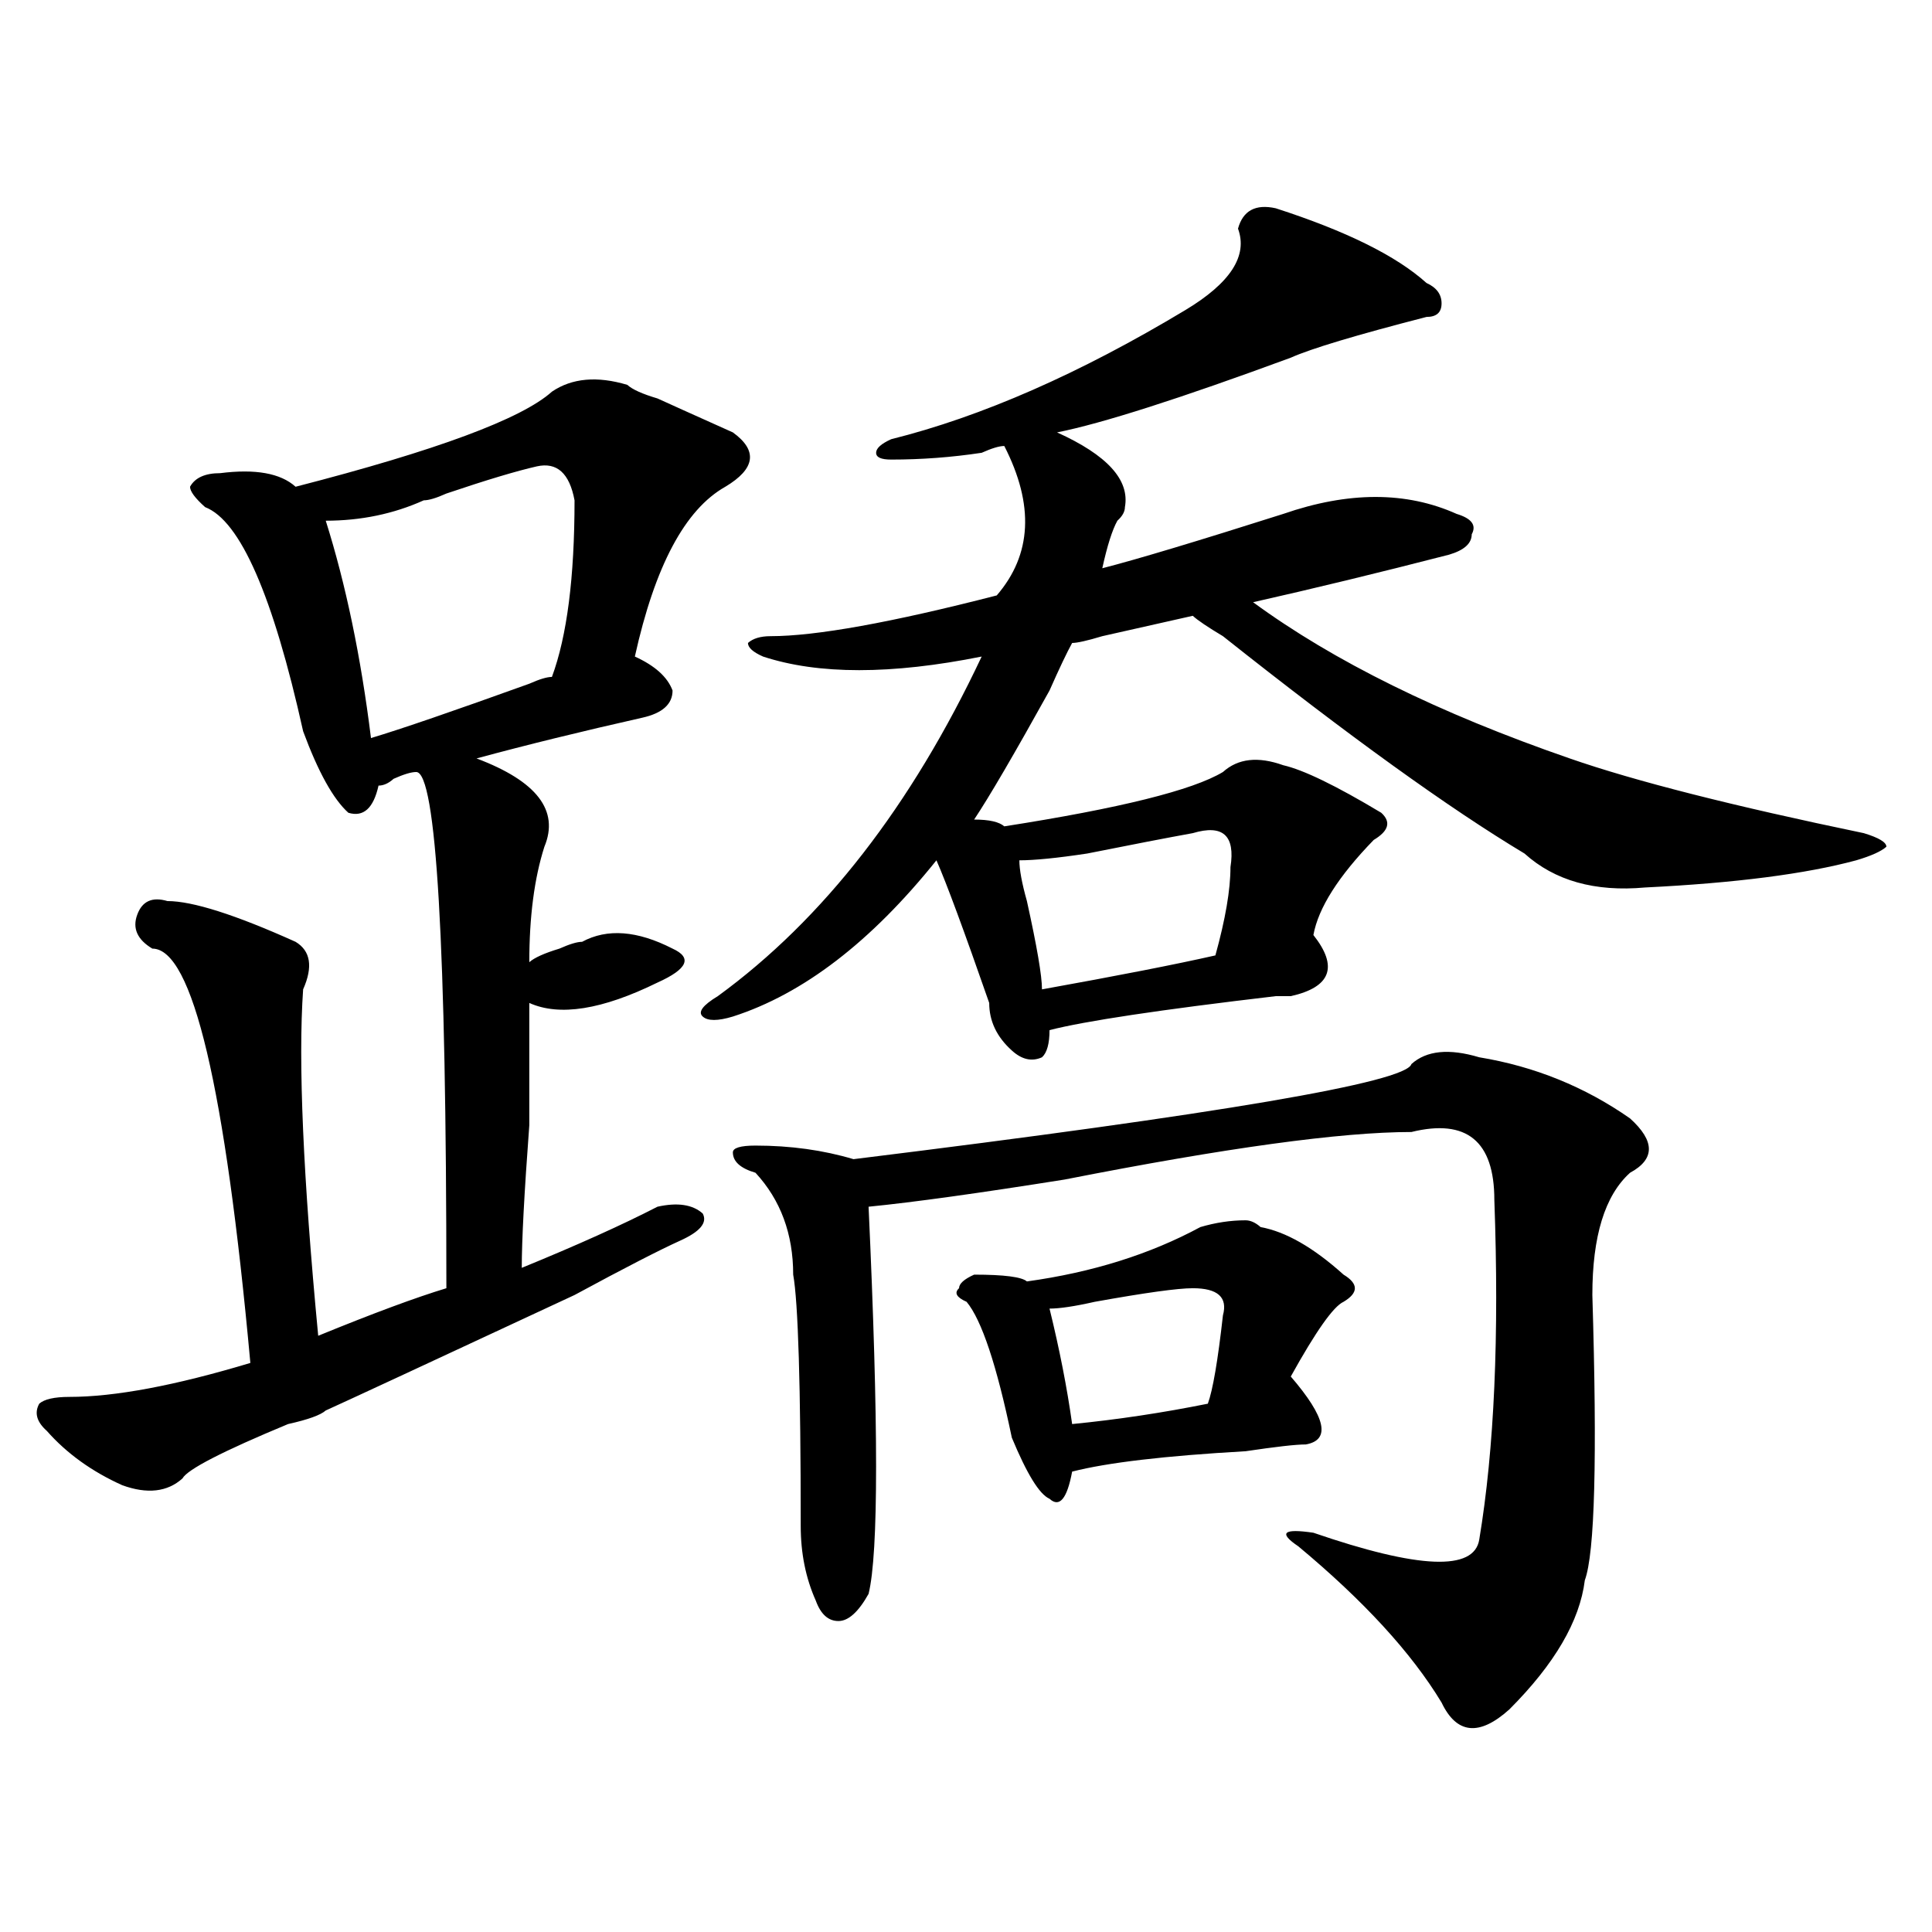 <?xml version="1.0" encoding="utf-8"?>
<!-- Generator: Adobe Illustrator 16.0.0, SVG Export Plug-In . SVG Version: 6.00 Build 0)  -->
<!DOCTYPE svg PUBLIC "-//W3C//DTD SVG 1.1//EN" "http://www.w3.org/Graphics/SVG/1.1/DTD/svg11.dtd">
<svg version="1.1" id="图层_1" xmlns="http://www.w3.org/2000/svg" xmlns:xlink="http://www.w3.org/1999/xlink" x="0px" y="0px"
	 width="1000px" height="1000px" viewBox="0 0 1000 1000" enable-background="new 0 0 1000 1000" xml:space="preserve">
<path d="M324.699,199.203c2.561,2.362,7.805,4.724,15.609,7.031c5.183,2.362,18.17,8.24,39.023,17.578
	c12.987,9.393,11.707,18.787-3.902,28.125c-20.854,11.755-36.463,41.034-46.828,87.891c10.365,4.724,16.89,10.547,19.512,17.578
	c0,7.031-5.244,11.755-15.609,14.063c-31.219,7.031-59.877,14.063-85.852,21.094c31.219,11.755,42.926,26.971,35.121,45.703
	c-5.244,16.425-7.805,36.365-7.805,59.766c2.561-2.307,7.805-4.669,15.609-7.031c5.183-2.307,9.085-3.516,11.707-3.516
	c12.987-7.031,28.597-5.823,46.828,3.516c10.365,4.724,7.805,10.547-7.805,17.578c-28.658,14.063-50.73,17.578-66.34,10.547
	c0,11.755,0,32.849,0,63.281c-2.622,35.156-3.902,59.766-3.902,73.828c28.597-11.7,52.011-22.247,70.242-31.641
	c10.365-2.307,18.17-1.154,23.414,3.516c2.561,4.724-1.342,9.393-11.707,14.063c-10.427,4.724-28.658,14.063-54.633,28.125
	c-75.486,35.156-118.412,55.096-128.777,59.766c-2.622,2.362-9.146,4.724-19.512,7.031c-33.841,14.063-52.072,23.456-54.633,28.125
	c-7.805,7.031-18.231,8.24-31.219,3.516c-15.609-7.031-28.658-16.37-39.023-28.125c-5.244-4.669-6.524-9.338-3.902-14.063
	c2.561-2.307,7.805-3.516,15.609-3.516c23.414,0,54.633-5.823,93.656-17.578C116.533,562.521,99.644,491,78.852,491
	c-7.805-4.669-10.427-10.547-7.805-17.578c2.561-7.031,7.805-9.338,15.609-7.031c12.987,0,35.121,7.031,66.34,21.094
	c7.805,4.724,9.085,12.909,3.902,24.609c-2.622,37.518,0,97.284,7.805,179.297c28.597-11.7,50.73-19.885,66.34-24.609
	c0-178.088-5.244-267.188-15.609-267.188c-2.622,0-6.524,1.208-11.707,3.516c-2.622,2.362-5.244,3.516-7.805,3.516
	c-2.622,11.755-7.805,16.425-15.609,14.063c-7.805-7.031-15.609-21.094-23.414-42.188c-15.609-70.313-32.561-108.984-50.73-116.016
	c-5.244-4.669-7.805-8.185-7.805-10.547c2.561-4.669,7.805-7.031,15.609-7.031c18.17-2.307,31.219,0,39.023,7.031
	c72.803-18.732,117.07-35.156,132.68-49.219C296.041,195.687,309.09,194.534,324.699,199.203z M277.871,241.39
	c-10.427,2.362-26.036,7.031-46.828,14.063c-5.244,2.362-9.146,3.516-11.707,3.516c-15.609,7.031-32.561,10.547-50.73,10.547
	c10.365,32.849,18.17,70.313,23.414,112.5c15.609-4.669,42.926-14.063,81.949-28.125c5.183-2.307,9.085-3.516,11.707-3.516
	c7.805-21.094,11.707-51.526,11.707-91.406C294.761,244.906,288.236,239.083,277.871,241.39z M660.301,107.797
	c36.401,11.755,62.438,24.609,78.047,38.672c5.183,2.362,7.805,5.878,7.805,10.547c0,4.724-2.622,7.031-7.805,7.031
	c-36.463,9.393-59.877,16.425-70.242,21.094c-57.255,21.094-97.559,34.003-120.973,38.672
	c25.975,11.755,37.682,24.609,35.121,38.672c0,2.362-1.342,4.724-3.902,7.031c-2.622,4.724-5.244,12.909-7.805,24.609
	c18.17-4.669,49.389-14.063,93.656-28.125c33.779-11.7,63.718-11.7,89.754,0c7.805,2.362,10.365,5.878,7.805,10.547
	c0,4.724-3.902,8.24-11.707,10.547c-36.463,9.393-70.242,17.578-101.461,24.609c41.584,30.487,96.217,57.458,163.898,80.859
	c33.779,11.755,84.51,24.609,152.191,38.672c7.805,2.362,11.707,4.724,11.707,7.031c-2.622,2.362-7.805,4.724-15.609,7.031
	c-26.036,7.031-62.438,11.755-109.266,14.063c-26.036,2.362-46.828-3.516-62.438-17.578c-39.023-23.401-91.096-60.919-156.094-112.5
	c-7.805-4.669-13.049-8.185-15.609-10.547c-10.427,2.362-26.036,5.878-46.828,10.547c-7.805,2.362-13.049,3.516-15.609,3.516
	c-2.622,4.724-6.524,12.909-11.707,24.609c-18.231,32.849-31.219,55.096-39.023,66.797c7.805,0,12.987,1.208,15.609,3.516
	c59.815-9.338,97.559-18.732,113.168-28.125c7.805-7.031,18.17-8.185,31.219-3.516c10.365,2.362,27.316,10.547,50.73,24.609
	c5.183,4.724,3.902,9.393-3.902,14.063c-18.231,18.787-28.658,35.156-31.219,49.219c12.987,16.425,9.085,26.971-11.707,31.641
	c-2.622,0-5.244,0-7.805,0c-59.877,7.031-98.9,12.909-117.07,17.578c0,7.031-1.342,11.755-3.902,14.063
	c-5.244,2.362-10.427,1.208-15.609-3.516c-7.805-7.031-11.707-15.216-11.707-24.609c-13.049-37.463-22.134-62.073-27.316-73.828
	c-33.841,42.188-68.962,69.159-105.363,80.859c-7.805,2.362-13.049,2.362-15.609,0c-2.622-2.307,0-5.823,7.805-10.547
	c54.633-39.825,100.119-98.438,136.582-175.781c-46.828,9.393-84.571,9.393-113.168,0c-5.244-2.307-7.805-4.669-7.805-7.031
	c2.561-2.307,6.463-3.516,11.707-3.516c23.414,0,62.438-7.031,117.07-21.094c18.17-21.094,19.512-46.857,3.902-77.344
	c-2.622,0-6.524,1.208-11.707,3.516c-15.609,2.362-31.219,3.516-46.828,3.516c-5.244,0-7.805-1.154-7.805-3.516
	c0-2.307,2.561-4.669,7.805-7.031c46.828-11.7,97.559-33.948,152.191-66.797c23.414-14.063,32.499-28.125,27.316-42.188
	C643.35,109.005,649.874,105.49,660.301,107.797z M730.543,550.765c7.805-7.031,19.512-8.185,35.121-3.516
	c28.597,4.724,54.633,15.271,78.047,31.641c12.987,11.755,12.987,21.094,0,28.125c-13.049,11.755-19.512,32.849-19.512,63.281
	c2.561,84.375,1.28,133.594-3.902,147.656c-2.622,21.094-15.609,43.341-39.023,66.797c-15.609,14.063-27.316,12.854-35.121-3.516
	c-15.609-25.818-40.365-52.734-74.145-80.859c-10.427-7.031-7.805-9.338,7.805-7.031c54.633,18.787,83.229,19.94,85.852,3.516
	c7.805-46.857,10.365-105.469,7.805-175.781c0-30.432-14.329-42.188-42.926-35.156c-36.463,0-96.278,8.24-179.508,24.609
	c-44.268,7.031-78.047,11.755-101.461,14.063c5.183,112.5,5.183,179.297,0,200.391c-5.244,9.338-10.427,14.063-15.609,14.063
	c-5.244,0-9.146-3.516-11.707-10.547c-5.244-11.755-7.805-24.609-7.805-38.672c0-72.62-1.342-116.016-3.902-130.078
	c0-21.094-6.524-38.672-19.512-52.734c-7.805-2.307-11.707-5.823-11.707-10.547c0-2.307,3.902-3.516,11.707-3.516
	c18.17,0,35.121,2.362,50.73,7.031C631.643,576.583,727.921,560.159,730.543,550.765z M644.691,631.625
	c2.561,0,5.183,1.208,7.805,3.516c12.987,2.362,27.316,10.547,42.926,24.609c7.805,4.724,7.805,9.393,0,14.063
	c-5.244,2.362-14.329,15.271-27.316,38.672c18.17,21.094,20.792,32.849,7.805,35.156c-5.244,0-15.609,1.208-31.219,3.516
	c-41.646,2.362-71.584,5.878-89.754,10.547c-2.622,14.063-6.524,18.787-11.707,14.063c-5.244-2.307-11.707-12.854-19.512-31.641
	c-7.805-37.463-15.609-60.919-23.414-70.313c-5.244-2.307-6.524-4.669-3.902-7.031c0-2.307,2.561-4.669,7.805-7.031
	c15.609,0,24.694,1.208,27.316,3.516c33.779-4.669,63.718-14.063,89.754-28.125C629.082,632.833,636.887,631.625,644.691,631.625z
	 M617.375,431.234c-13.049,2.362-31.219,5.878-54.633,10.547c-15.609,2.362-27.316,3.516-35.121,3.516
	c0,4.724,1.28,11.755,3.902,21.094c5.183,23.456,7.805,38.672,7.805,45.703c39.023-7.031,68.9-12.854,89.754-17.578
	c5.183-18.732,7.805-33.948,7.805-45.703C639.447,432.443,632.984,426.565,617.375,431.234z M632.984,680.844
	c2.561-9.338-2.622-14.063-15.609-14.063c-7.805,0-24.756,2.362-50.73,7.031c-10.427,2.362-18.231,3.516-23.414,3.516
	c5.183,21.094,9.085,41.034,11.707,59.766c23.414-2.307,46.828-5.823,70.242-10.547C627.74,719.515,630.362,704.299,632.984,680.844
	z"/>
</svg>
